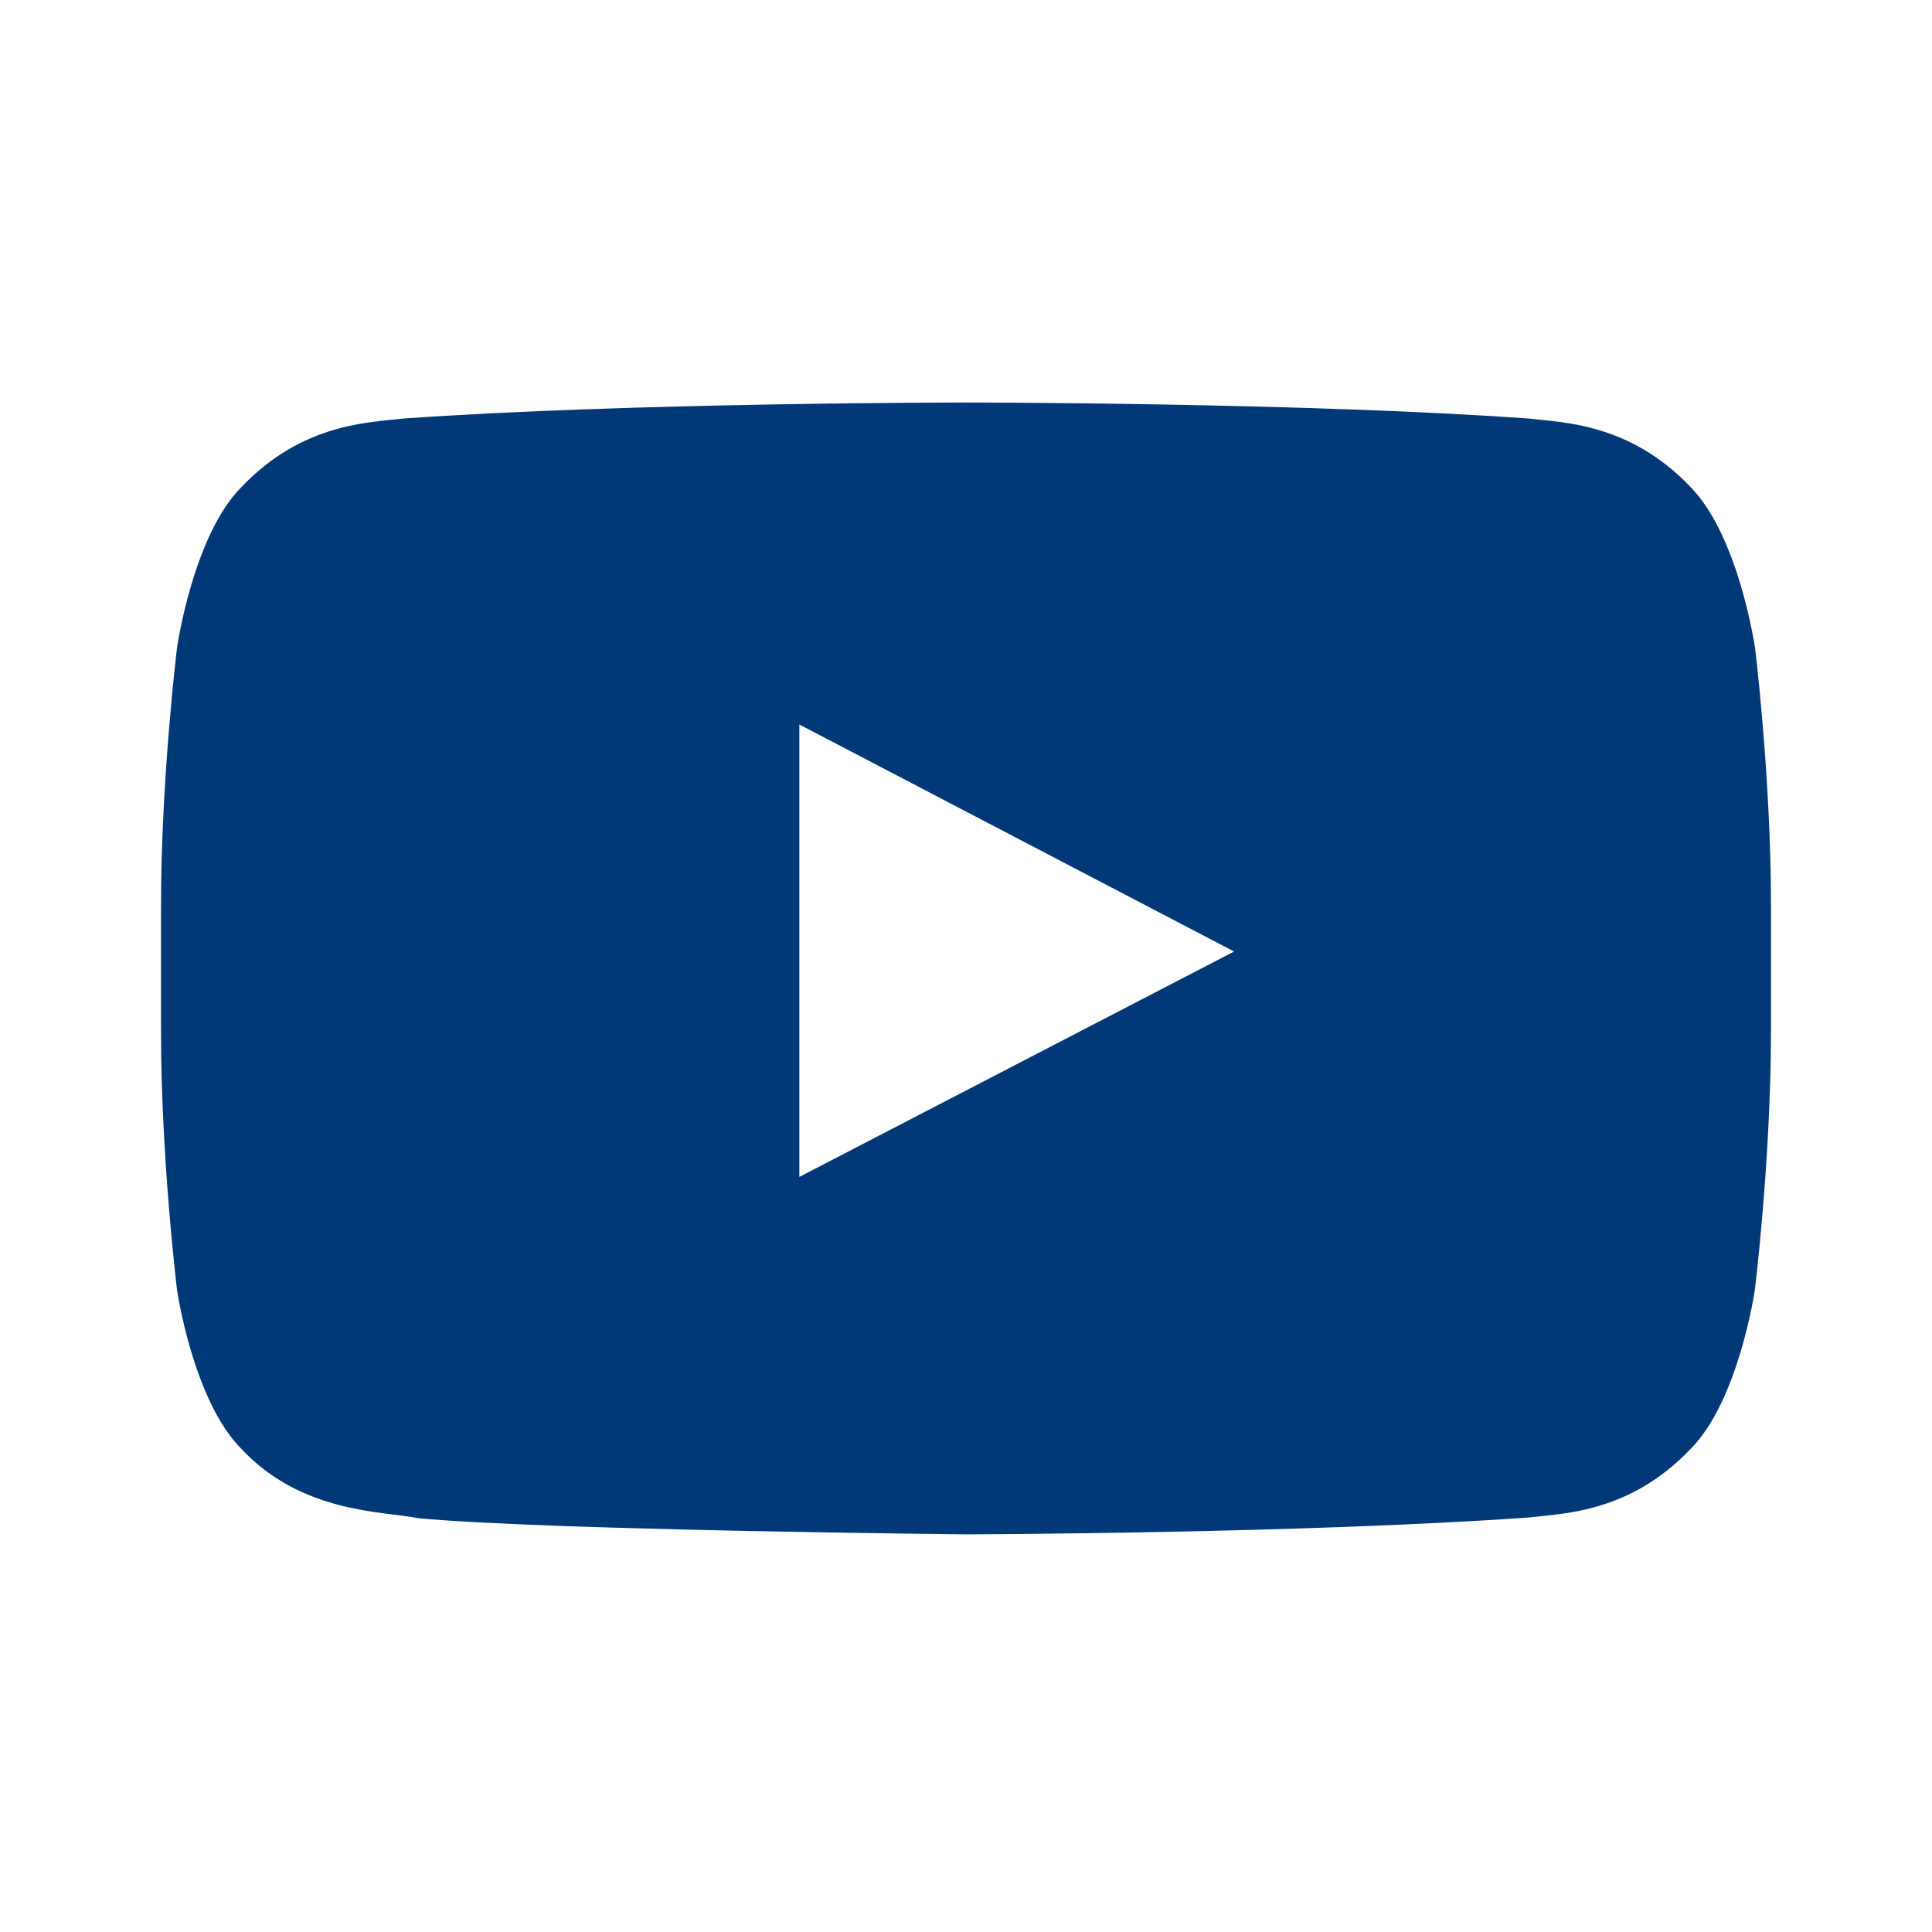 <svg xmlns="http://www.w3.org/2000/svg" width="24" height="24" fill="none"><path fill="#003878" d="M21.8 8.04s-.2-1.38-.8-1.99c-.76-.8-1.6-.8-2-.85-2.8-.2-7-.2-7-.2s-4.2 0-7 .2c-.4.05-1.24.05-2 .85-.6.6-.8 1.99-.8 1.99S2 9.66 2 11.27v1.52c0 1.62.2 3.24.2 3.24S2.4 17.4 3 18c.75.8 1.75.77 2.2.86 1.6.15 6.8.2 6.8.2s4.2-.01 7-.21c.4-.05 1.24-.05 2-.85.6-.6.8-1.98.8-1.98s.2-1.62.2-3.24v-1.52c0-1.61-.2-3.23-.2-3.23ZM9.93 14.63V9l5.4 2.82-5.4 2.8Z"/></svg>
